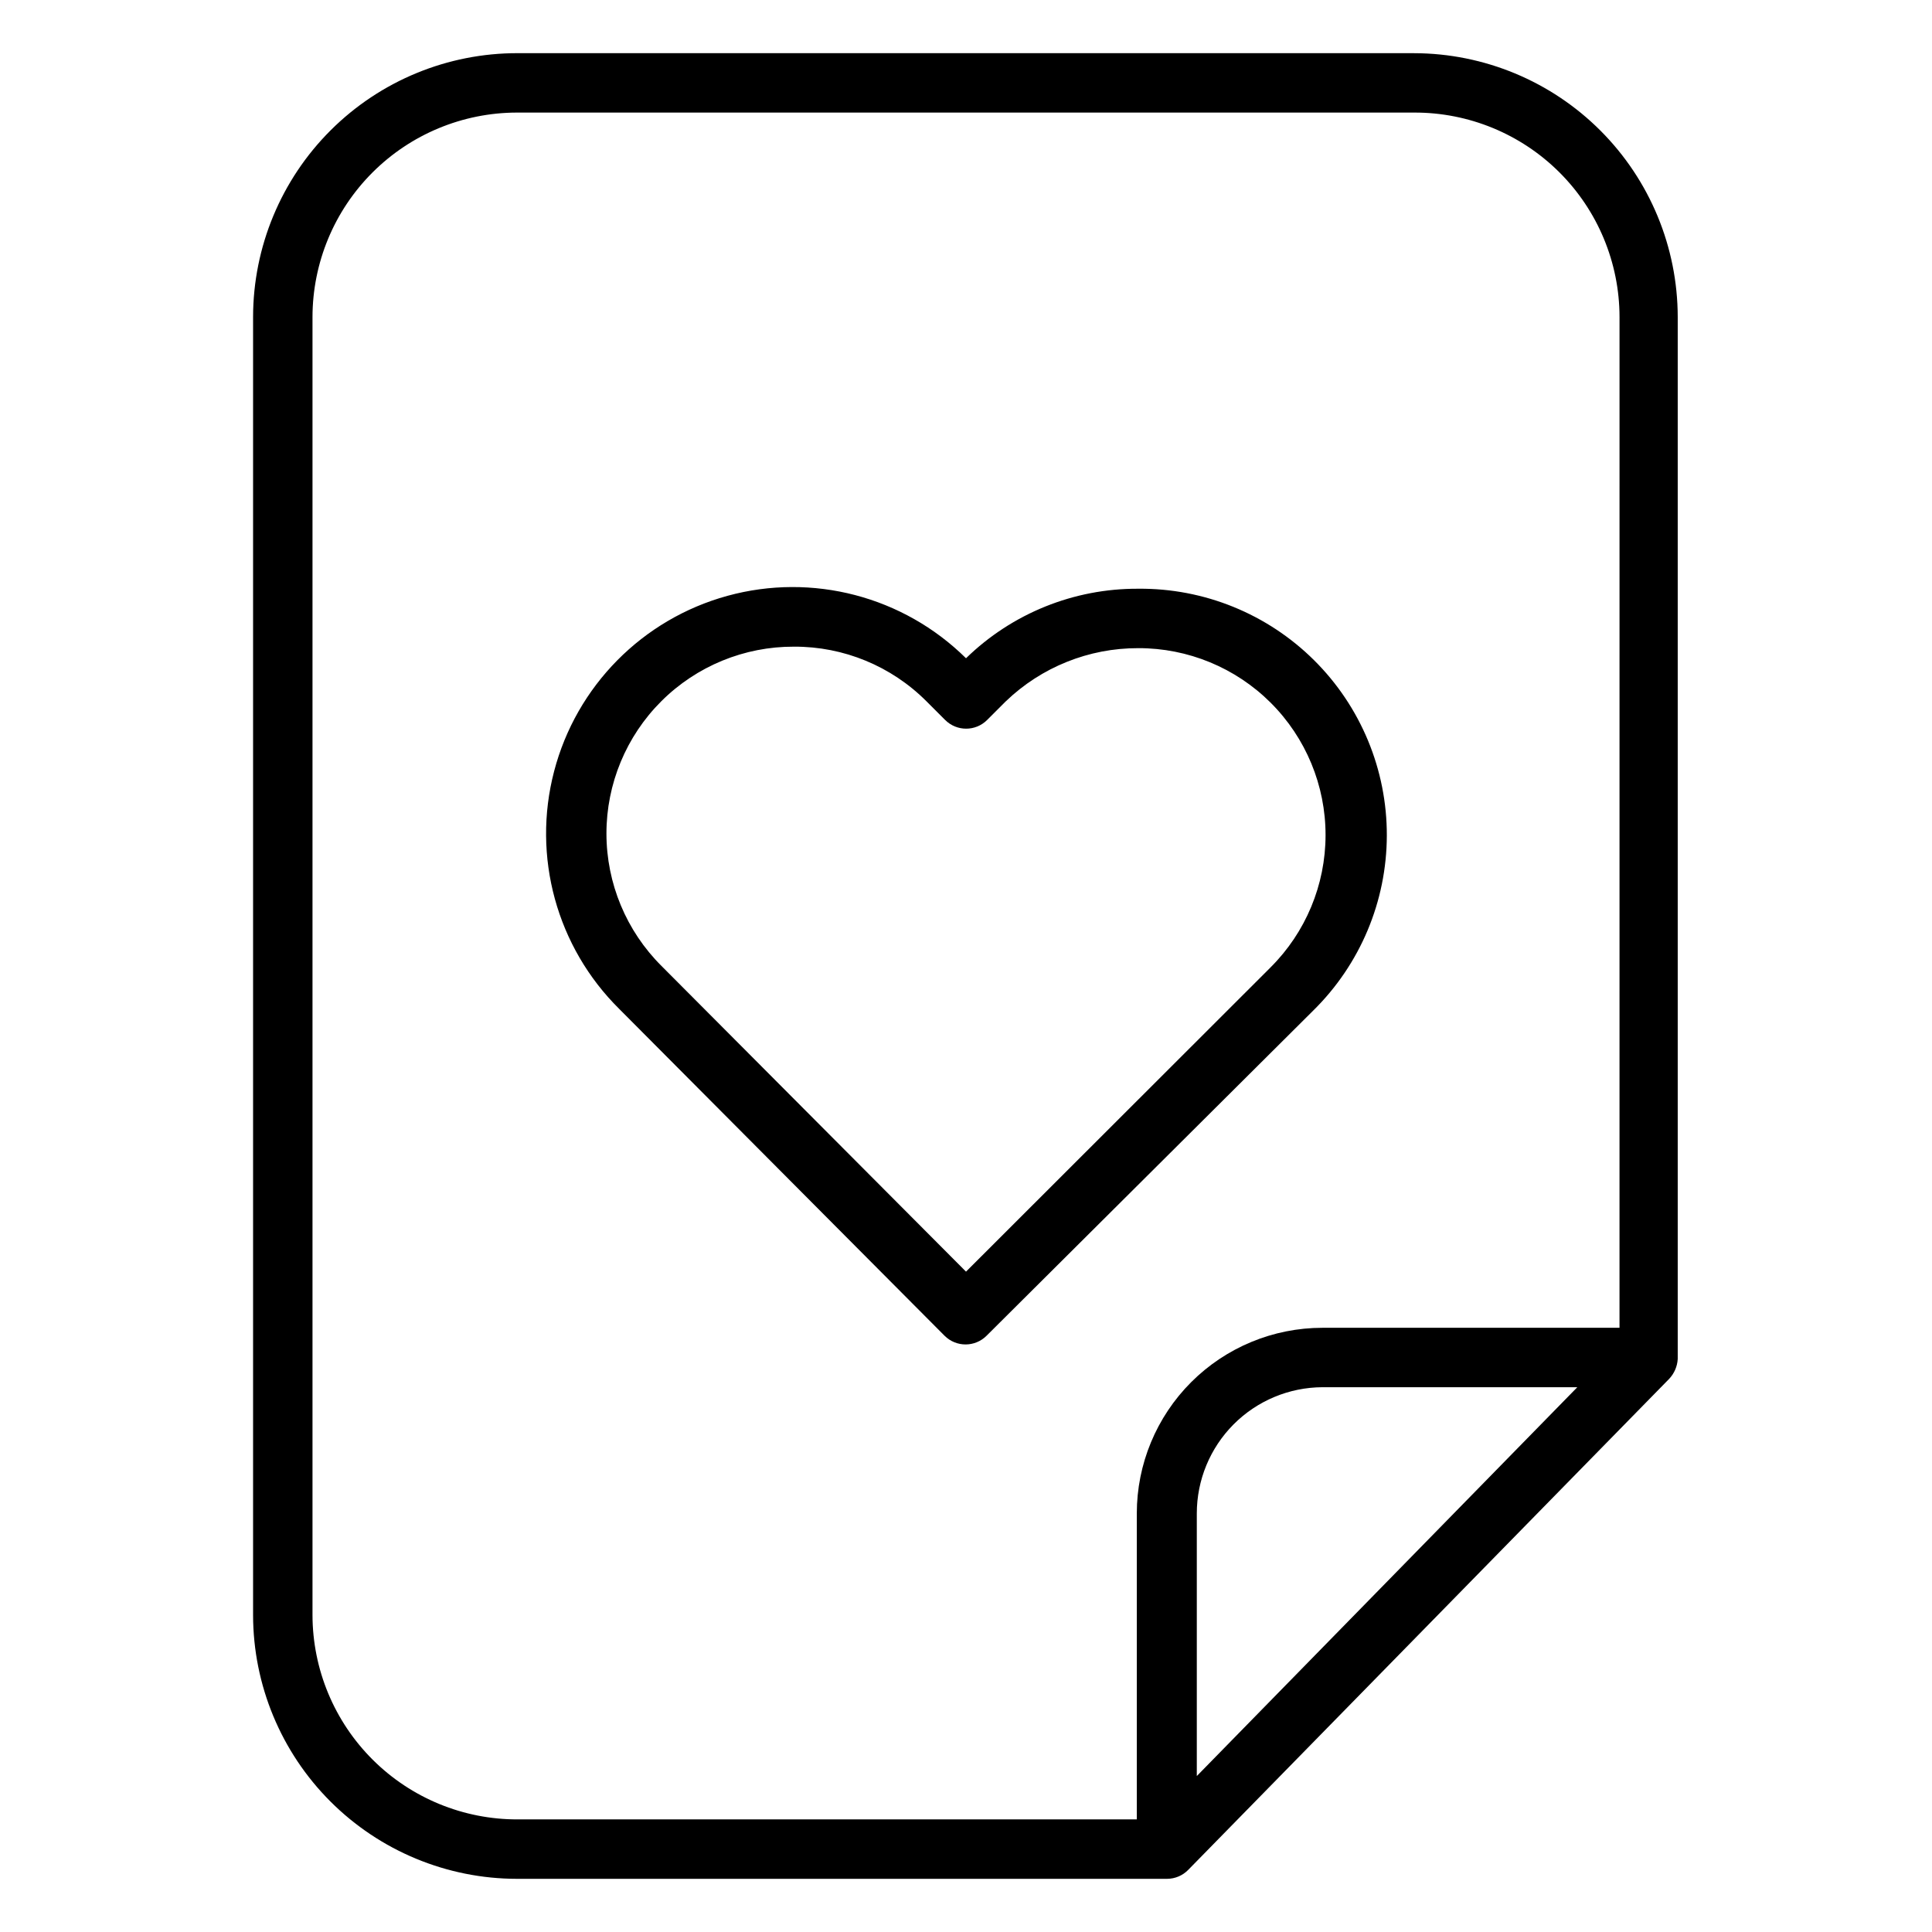 <?xml version="1.0" encoding="UTF-8"?>
<!-- Uploaded to: SVG Repo, www.svgrepo.com, Generator: SVG Repo Mixer Tools -->
<svg fill="#000000" width="800px" height="800px" version="1.1" viewBox="144 144 512 512" xmlns="http://www.w3.org/2000/svg">
 <g>
  <path d="m518.79 158.09h-237.58c-18.574-0.039-36.402 7.305-49.559 20.414-13.156 13.113-20.562 30.918-20.582 49.492v344.01c0.02 18.531 7.391 36.301 20.496 49.406 13.105 13.102 30.875 20.477 49.406 20.496h172.32c2.102-0.008 4.117-0.859 5.59-2.363l127.53-130.2h-0.004c1.316-1.422 2.098-3.258 2.207-5.195v-276.15 0.004c-0.023-18.52-7.383-36.277-20.469-49.379-13.09-13.105-30.836-20.484-49.355-20.527zm-57.625 456.58v-69.59c0-8.844 3.504-17.328 9.742-23.602 6.242-6.269 14.711-9.812 23.555-9.852h67.543zm112.02-118.79h-78.723c-13.047 0-25.562 5.184-34.789 14.41-9.227 9.227-14.41 21.742-14.41 34.789v81.082h-164.05c-14.398 0.043-28.223-5.641-38.426-15.801-10.207-10.16-15.949-23.957-15.973-38.355v-344.01c0.023-14.359 5.734-28.121 15.887-38.273 10.152-10.152 23.918-15.867 38.273-15.887h237.82c14.398-0.043 28.223 5.644 38.426 15.801 10.203 10.16 15.949 23.961 15.969 38.359z"/>
  <path d="m445.66 300.02c-17.047-0.09-33.445 6.527-45.656 18.422-16.609-16.41-40.711-22.715-63.227-16.539-22.512 6.18-40.023 23.898-45.93 46.484-5.91 22.59 0.68 46.613 17.289 63.023l86.199 86.594v-0.004c3.07 3.055 8.027 3.055 11.098 0l86.594-86.199c12.434-12.227 19.453-28.926 19.496-46.367 0.043-17.438-6.894-34.172-19.27-46.461-12.375-12.289-29.152-19.113-46.594-18.953zm35.031 100.37-80.688 80.609-80.691-81c-9.336-9.289-14.59-21.914-14.598-35.086-0.008-13.168 5.231-25.801 14.562-35.098 9.328-9.297 21.977-14.492 35.145-14.441 13.168-0.059 25.812 5.16 35.109 14.484l4.961 4.961v-0.004c3.07 3.055 8.027 3.055 11.098 0l4.961-4.961v0.004c9.434-9.074 22.023-14.125 35.109-14.09 13.16-0.031 25.793 5.18 35.105 14.48s14.539 21.926 14.523 35.086c-0.012 13.16-5.266 25.777-14.598 35.055z"/>
 </g>
</svg>